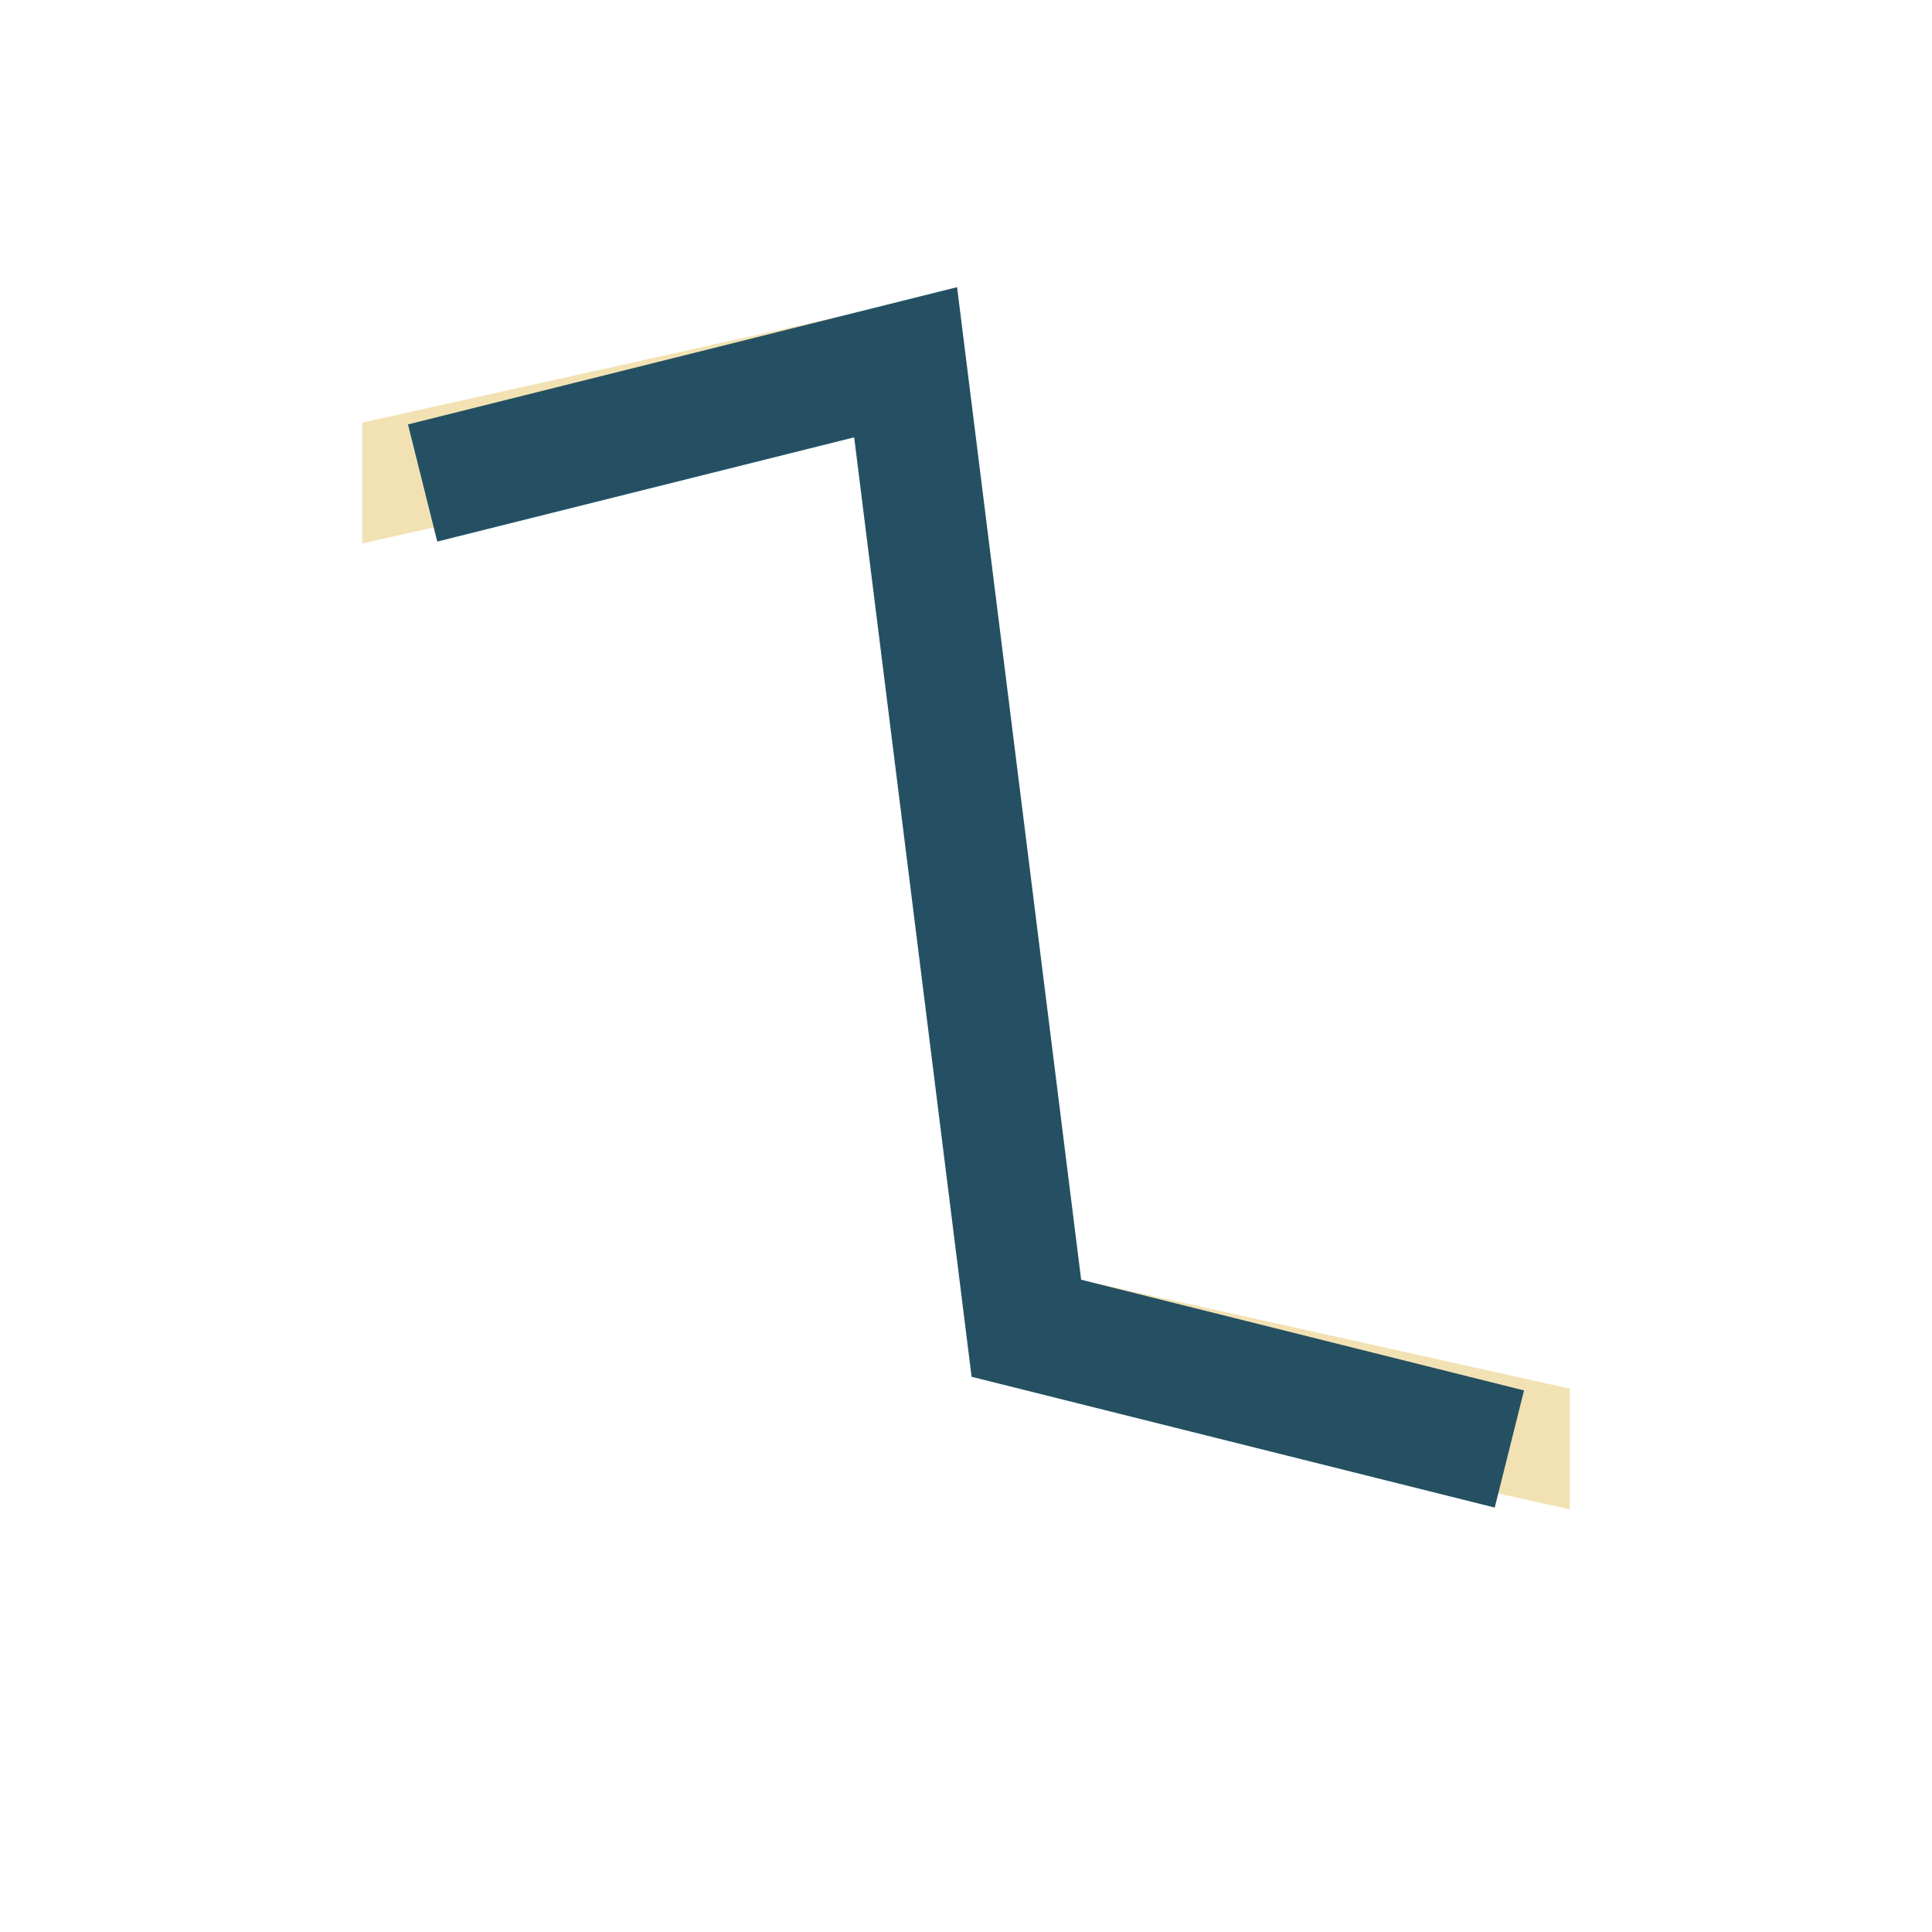 <?xml version="1.0" encoding="UTF-8"?>
<svg xmlns="http://www.w3.org/2000/svg" width="32" height="32" viewBox="0 0 32 32"><polygon points="6,9 15,7 17,23 26,25 26,23 17,21 15,5 6,7" fill="#F2E2B3"/><path d="M7 8l8-2 2 16 8 2" stroke="#255064" stroke-width="2" fill="none"/></svg>